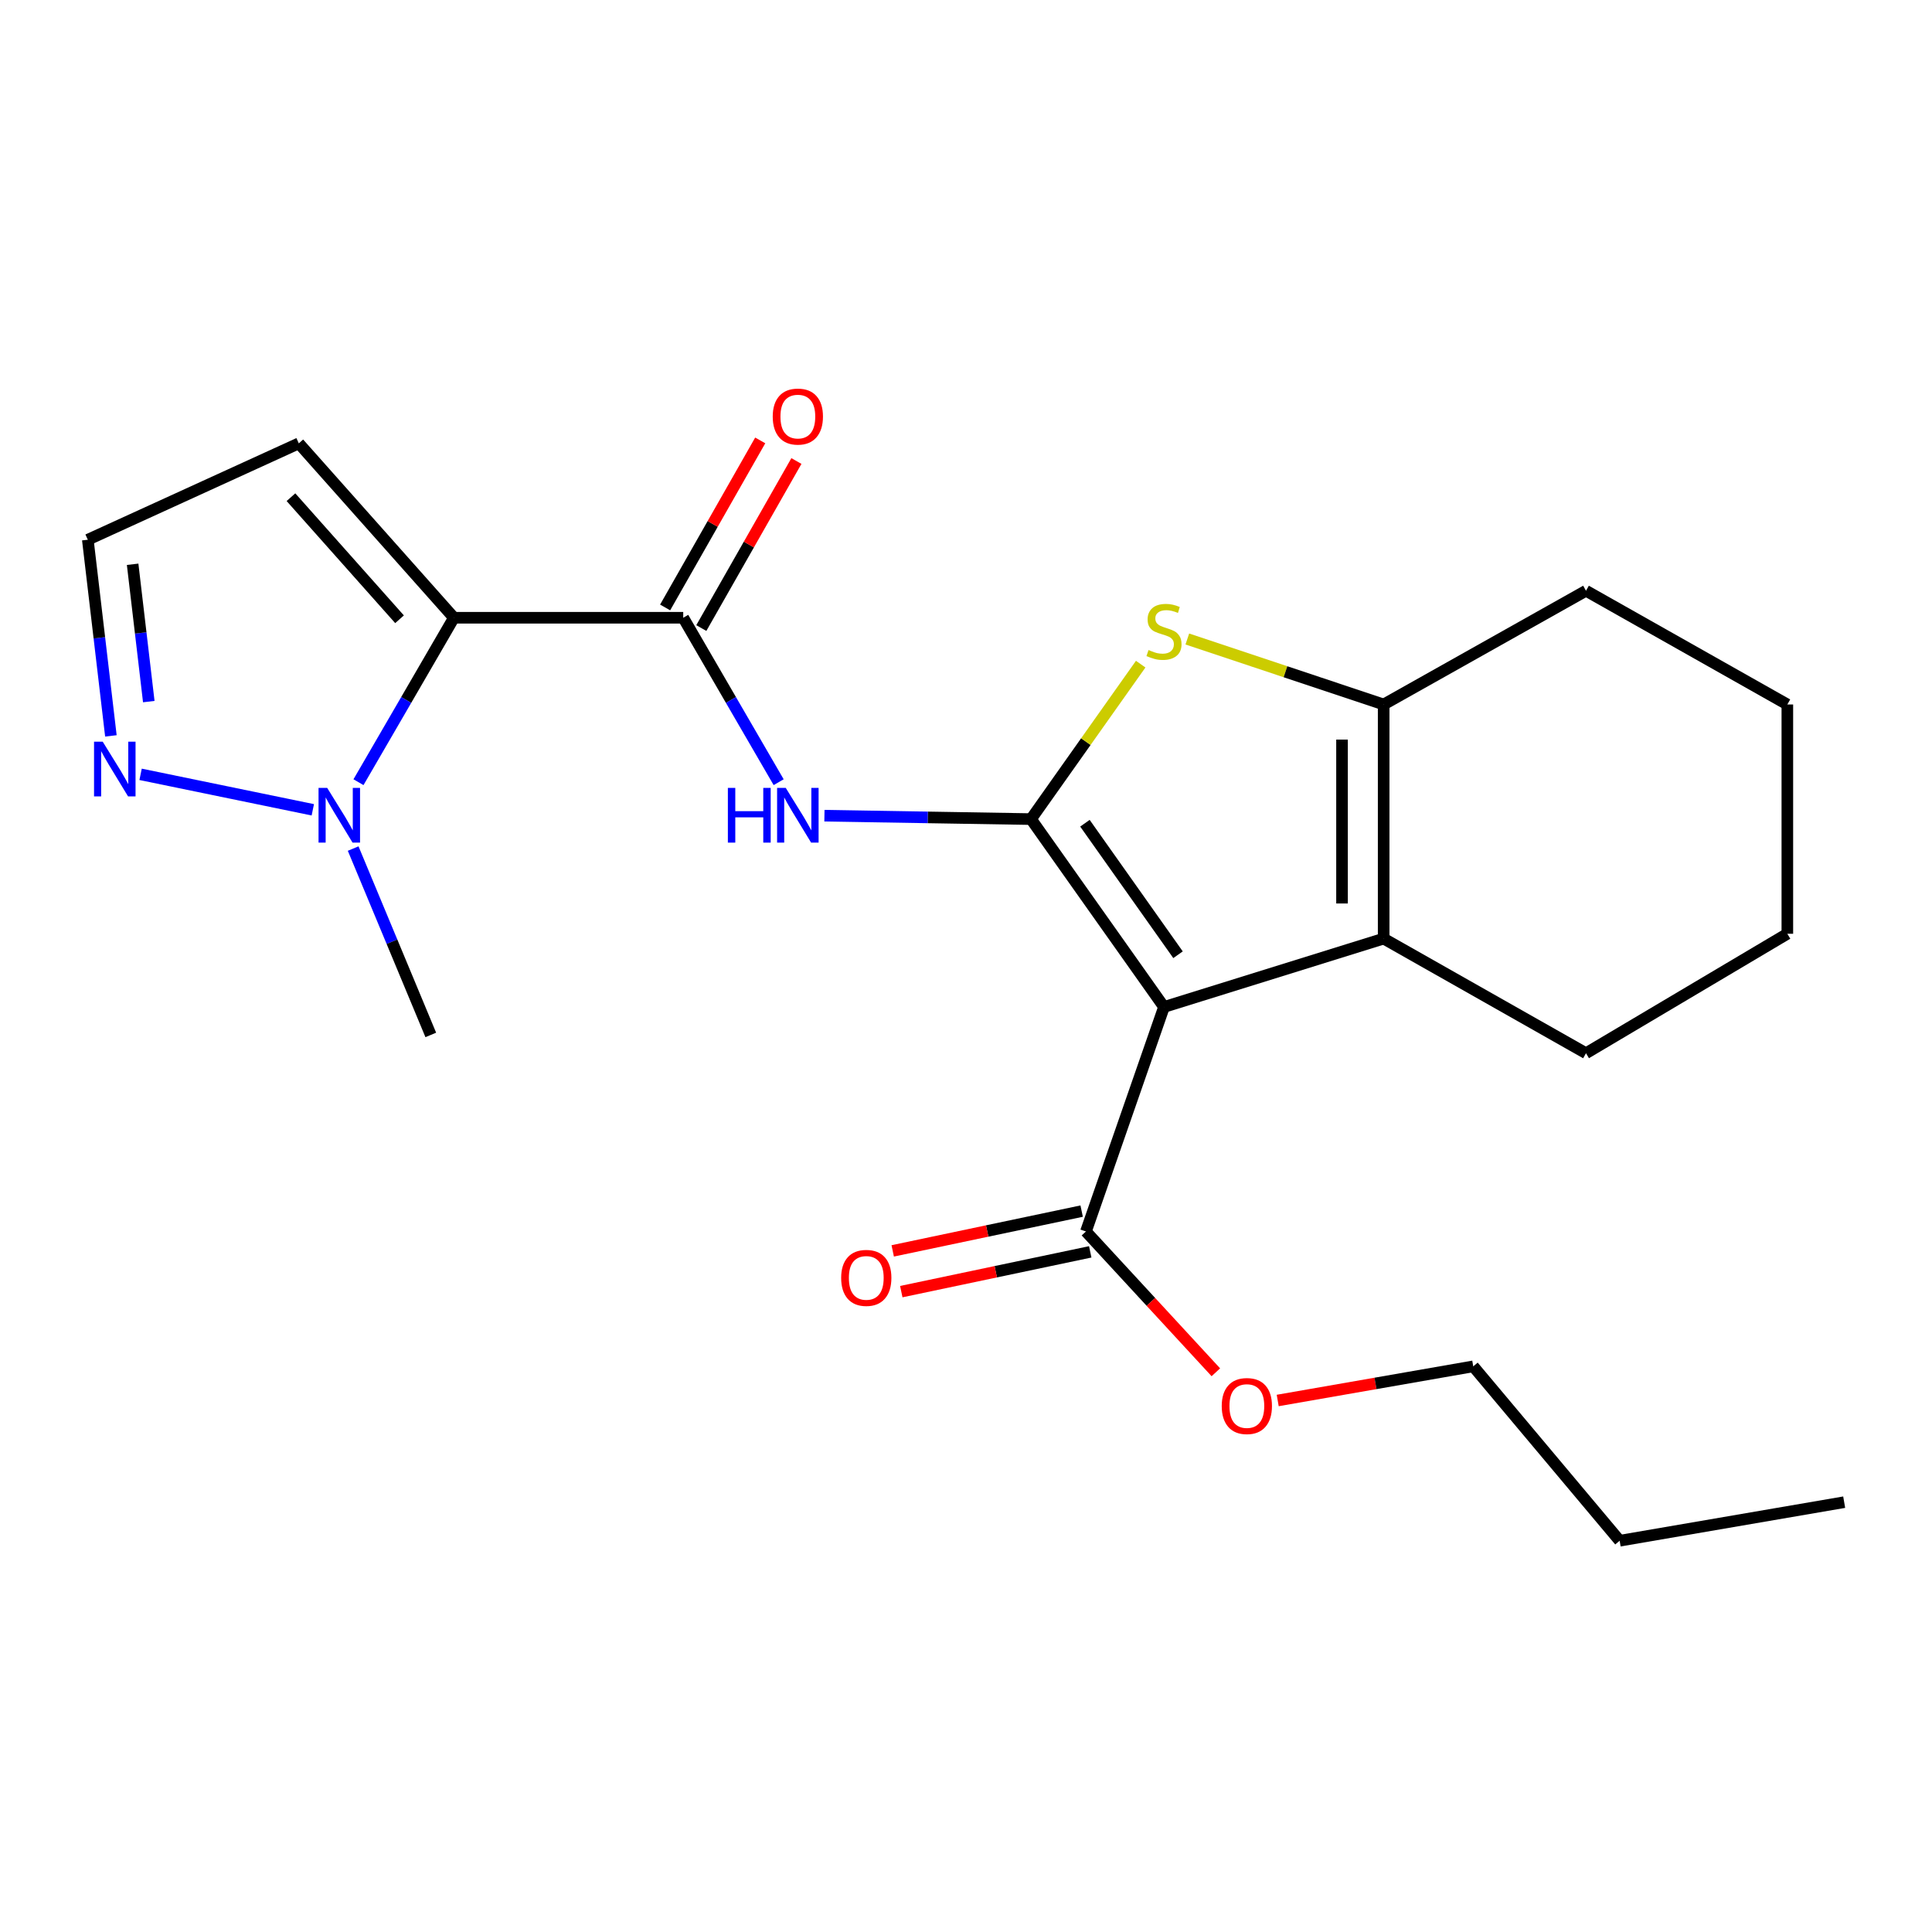 <?xml version='1.0' encoding='iso-8859-1'?>
<svg version='1.1' baseProfile='full'
              xmlns='http://www.w3.org/2000/svg'
                      xmlns:rdkit='http://www.rdkit.org/xml'
                      xmlns:xlink='http://www.w3.org/1999/xlink'
                  xml:space='preserve'
width='1000px' height='1000px' viewBox='0 0 1000 1000'>
<!-- END OF HEADER -->
<rect style='opacity:1.0;fill:#FFFFFF;stroke:none' width='1000' height='1000' x='0' y='0'> </rect>
<path class='bond-0' d='M 533.645,423.965 L 602.48,521.212' style='fill:none;fill-rule:evenodd;stroke:#000000;stroke-width:6px;stroke-linecap:butt;stroke-linejoin:miter;stroke-opacity:1' />
<path class='bond-0' d='M 561.562,426.1 L 609.746,494.174' style='fill:none;fill-rule:evenodd;stroke:#000000;stroke-width:6px;stroke-linecap:butt;stroke-linejoin:miter;stroke-opacity:1' />
<path class='bond-2' d='M 533.645,423.965 L 562.034,383.863' style='fill:none;fill-rule:evenodd;stroke:#000000;stroke-width:6px;stroke-linecap:butt;stroke-linejoin:miter;stroke-opacity:1' />
<path class='bond-2' d='M 562.034,383.863 L 590.422,343.762' style='fill:none;fill-rule:evenodd;stroke:#CCCC00;stroke-width:6px;stroke-linecap:butt;stroke-linejoin:miter;stroke-opacity:1' />
<path class='bond-5' d='M 533.645,423.965 L 480.184,423.084' style='fill:none;fill-rule:evenodd;stroke:#000000;stroke-width:6px;stroke-linecap:butt;stroke-linejoin:miter;stroke-opacity:1' />
<path class='bond-5' d='M 480.184,423.084 L 426.723,422.204' style='fill:none;fill-rule:evenodd;stroke:#0000FF;stroke-width:6px;stroke-linecap:butt;stroke-linejoin:miter;stroke-opacity:1' />
<path class='bond-3' d='M 602.48,521.212 L 716.179,485.819' style='fill:none;fill-rule:evenodd;stroke:#000000;stroke-width:6px;stroke-linecap:butt;stroke-linejoin:miter;stroke-opacity:1' />
<path class='bond-8' d='M 602.48,521.212 L 562.082,637.414' style='fill:none;fill-rule:evenodd;stroke:#000000;stroke-width:6px;stroke-linecap:butt;stroke-linejoin:miter;stroke-opacity:1' />
<path class='bond-1' d='M 234.945,319.748 L 353.637,319.748' style='fill:none;fill-rule:evenodd;stroke:#000000;stroke-width:6px;stroke-linecap:butt;stroke-linejoin:miter;stroke-opacity:1' />
<path class='bond-7' d='M 234.945,319.748 L 210.248,362.305' style='fill:none;fill-rule:evenodd;stroke:#000000;stroke-width:6px;stroke-linecap:butt;stroke-linejoin:miter;stroke-opacity:1' />
<path class='bond-7' d='M 210.248,362.305 L 185.55,404.862' style='fill:none;fill-rule:evenodd;stroke:#0000FF;stroke-width:6px;stroke-linecap:butt;stroke-linejoin:miter;stroke-opacity:1' />
<path class='bond-10' d='M 234.945,319.748 L 154.664,229.481' style='fill:none;fill-rule:evenodd;stroke:#000000;stroke-width:6px;stroke-linecap:butt;stroke-linejoin:miter;stroke-opacity:1' />
<path class='bond-10' d='M 206.799,320.531 L 150.602,257.344' style='fill:none;fill-rule:evenodd;stroke:#000000;stroke-width:6px;stroke-linecap:butt;stroke-linejoin:miter;stroke-opacity:1' />
<path class='bond-6' d='M 614.556,330.755 L 665.368,347.696' style='fill:none;fill-rule:evenodd;stroke:#CCCC00;stroke-width:6px;stroke-linecap:butt;stroke-linejoin:miter;stroke-opacity:1' />
<path class='bond-6' d='M 665.368,347.696 L 716.179,364.637' style='fill:none;fill-rule:evenodd;stroke:#000000;stroke-width:6px;stroke-linecap:butt;stroke-linejoin:miter;stroke-opacity:1' />
<path class='bond-15' d='M 716.179,485.819 L 820.911,545.147' style='fill:none;fill-rule:evenodd;stroke:#000000;stroke-width:6px;stroke-linecap:butt;stroke-linejoin:miter;stroke-opacity:1' />
<path class='bond-23' d='M 716.179,485.819 L 716.179,364.637' style='fill:none;fill-rule:evenodd;stroke:#000000;stroke-width:6px;stroke-linecap:butt;stroke-linejoin:miter;stroke-opacity:1' />
<path class='bond-23' d='M 694.627,467.642 L 694.627,382.814' style='fill:none;fill-rule:evenodd;stroke:#000000;stroke-width:6px;stroke-linecap:butt;stroke-linejoin:miter;stroke-opacity:1' />
<path class='bond-4' d='M 353.637,319.748 L 378.335,362.305' style='fill:none;fill-rule:evenodd;stroke:#000000;stroke-width:6px;stroke-linecap:butt;stroke-linejoin:miter;stroke-opacity:1' />
<path class='bond-4' d='M 378.335,362.305 L 403.033,404.862' style='fill:none;fill-rule:evenodd;stroke:#0000FF;stroke-width:6px;stroke-linecap:butt;stroke-linejoin:miter;stroke-opacity:1' />
<path class='bond-12' d='M 363.002,325.08 L 387.612,281.85' style='fill:none;fill-rule:evenodd;stroke:#000000;stroke-width:6px;stroke-linecap:butt;stroke-linejoin:miter;stroke-opacity:1' />
<path class='bond-12' d='M 387.612,281.85 L 412.221,238.621' style='fill:none;fill-rule:evenodd;stroke:#FF0000;stroke-width:6px;stroke-linecap:butt;stroke-linejoin:miter;stroke-opacity:1' />
<path class='bond-12' d='M 344.273,314.417 L 368.882,271.188' style='fill:none;fill-rule:evenodd;stroke:#000000;stroke-width:6px;stroke-linecap:butt;stroke-linejoin:miter;stroke-opacity:1' />
<path class='bond-12' d='M 368.882,271.188 L 393.491,227.959' style='fill:none;fill-rule:evenodd;stroke:#FF0000;stroke-width:6px;stroke-linecap:butt;stroke-linejoin:miter;stroke-opacity:1' />
<path class='bond-16' d='M 716.179,364.637 L 820.911,305.775' style='fill:none;fill-rule:evenodd;stroke:#000000;stroke-width:6px;stroke-linecap:butt;stroke-linejoin:miter;stroke-opacity:1' />
<path class='bond-9' d='M 161.911,419.154 L 72.772,400.793' style='fill:none;fill-rule:evenodd;stroke:#0000FF;stroke-width:6px;stroke-linecap:butt;stroke-linejoin:miter;stroke-opacity:1' />
<path class='bond-17' d='M 182.797,439.216 L 202.885,487.446' style='fill:none;fill-rule:evenodd;stroke:#0000FF;stroke-width:6px;stroke-linecap:butt;stroke-linejoin:miter;stroke-opacity:1' />
<path class='bond-17' d='M 202.885,487.446 L 222.972,535.676' style='fill:none;fill-rule:evenodd;stroke:#000000;stroke-width:6px;stroke-linecap:butt;stroke-linejoin:miter;stroke-opacity:1' />
<path class='bond-13' d='M 559.862,626.869 L 510.965,637.162' style='fill:none;fill-rule:evenodd;stroke:#000000;stroke-width:6px;stroke-linecap:butt;stroke-linejoin:miter;stroke-opacity:1' />
<path class='bond-13' d='M 510.965,637.162 L 462.068,647.456' style='fill:none;fill-rule:evenodd;stroke:#FF0000;stroke-width:6px;stroke-linecap:butt;stroke-linejoin:miter;stroke-opacity:1' />
<path class='bond-13' d='M 564.302,647.959 L 515.405,658.252' style='fill:none;fill-rule:evenodd;stroke:#000000;stroke-width:6px;stroke-linecap:butt;stroke-linejoin:miter;stroke-opacity:1' />
<path class='bond-13' d='M 515.405,658.252 L 466.507,668.546' style='fill:none;fill-rule:evenodd;stroke:#FF0000;stroke-width:6px;stroke-linecap:butt;stroke-linejoin:miter;stroke-opacity:1' />
<path class='bond-14' d='M 562.082,637.414 L 595.703,673.852' style='fill:none;fill-rule:evenodd;stroke:#000000;stroke-width:6px;stroke-linecap:butt;stroke-linejoin:miter;stroke-opacity:1' />
<path class='bond-14' d='M 595.703,673.852 L 629.323,710.291' style='fill:none;fill-rule:evenodd;stroke:#FF0000;stroke-width:6px;stroke-linecap:butt;stroke-linejoin:miter;stroke-opacity:1' />
<path class='bond-25' d='M 57.398,380.895 L 51.426,330.128' style='fill:none;fill-rule:evenodd;stroke:#0000FF;stroke-width:6px;stroke-linecap:butt;stroke-linejoin:miter;stroke-opacity:1' />
<path class='bond-25' d='M 51.426,330.128 L 45.455,279.362' style='fill:none;fill-rule:evenodd;stroke:#000000;stroke-width:6px;stroke-linecap:butt;stroke-linejoin:miter;stroke-opacity:1' />
<path class='bond-25' d='M 77.011,363.147 L 72.831,327.611' style='fill:none;fill-rule:evenodd;stroke:#0000FF;stroke-width:6px;stroke-linecap:butt;stroke-linejoin:miter;stroke-opacity:1' />
<path class='bond-25' d='M 72.831,327.611 L 68.651,292.074' style='fill:none;fill-rule:evenodd;stroke:#000000;stroke-width:6px;stroke-linecap:butt;stroke-linejoin:miter;stroke-opacity:1' />
<path class='bond-11' d='M 154.664,229.481 L 45.455,279.362' style='fill:none;fill-rule:evenodd;stroke:#000000;stroke-width:6px;stroke-linecap:butt;stroke-linejoin:miter;stroke-opacity:1' />
<path class='bond-18' d='M 661.343,724.892 L 711.948,716.055' style='fill:none;fill-rule:evenodd;stroke:#FF0000;stroke-width:6px;stroke-linecap:butt;stroke-linejoin:miter;stroke-opacity:1' />
<path class='bond-18' d='M 711.948,716.055 L 762.552,707.219' style='fill:none;fill-rule:evenodd;stroke:#000000;stroke-width:6px;stroke-linecap:butt;stroke-linejoin:miter;stroke-opacity:1' />
<path class='bond-20' d='M 820.911,545.147 L 925.127,483.317' style='fill:none;fill-rule:evenodd;stroke:#000000;stroke-width:6px;stroke-linecap:butt;stroke-linejoin:miter;stroke-opacity:1' />
<path class='bond-21' d='M 820.911,305.775 L 925.127,364.637' style='fill:none;fill-rule:evenodd;stroke:#000000;stroke-width:6px;stroke-linecap:butt;stroke-linejoin:miter;stroke-opacity:1' />
<path class='bond-19' d='M 762.552,707.219 L 838.332,797.486' style='fill:none;fill-rule:evenodd;stroke:#000000;stroke-width:6px;stroke-linecap:butt;stroke-linejoin:miter;stroke-opacity:1' />
<path class='bond-22' d='M 838.332,797.486 L 954.545,777.527' style='fill:none;fill-rule:evenodd;stroke:#000000;stroke-width:6px;stroke-linecap:butt;stroke-linejoin:miter;stroke-opacity:1' />
<path class='bond-24' d='M 925.127,483.317 L 925.127,364.637' style='fill:none;fill-rule:evenodd;stroke:#000000;stroke-width:6px;stroke-linecap:butt;stroke-linejoin:miter;stroke-opacity:1' />
<path  class='atom-3' d='M 594.48 336.449
Q 594.8 336.569, 596.12 337.129
Q 597.44 337.689, 598.88 338.049
Q 600.36 338.369, 601.8 338.369
Q 604.48 338.369, 606.04 337.089
Q 607.6 335.769, 607.6 333.489
Q 607.6 331.929, 606.8 330.969
Q 606.04 330.009, 604.84 329.489
Q 603.64 328.969, 601.64 328.369
Q 599.12 327.609, 597.6 326.889
Q 596.12 326.169, 595.04 324.649
Q 594 323.129, 594 320.569
Q 594 317.009, 596.4 314.809
Q 598.84 312.609, 603.64 312.609
Q 606.92 312.609, 610.64 314.169
L 609.72 317.249
Q 606.32 315.849, 603.76 315.849
Q 601 315.849, 599.48 317.009
Q 597.96 318.129, 598 320.089
Q 598 321.609, 598.76 322.529
Q 599.56 323.449, 600.68 323.969
Q 601.84 324.489, 603.76 325.089
Q 606.32 325.889, 607.84 326.689
Q 609.36 327.489, 610.44 329.129
Q 611.56 330.729, 611.56 333.489
Q 611.56 337.409, 608.92 339.529
Q 606.32 341.609, 601.96 341.609
Q 599.44 341.609, 597.52 341.049
Q 595.64 340.529, 593.4 339.609
L 594.48 336.449
' fill='#CCCC00'/>
<path  class='atom-6' d='M 376.745 407.817
L 380.585 407.817
L 380.585 419.857
L 395.065 419.857
L 395.065 407.817
L 398.905 407.817
L 398.905 436.137
L 395.065 436.137
L 395.065 423.057
L 380.585 423.057
L 380.585 436.137
L 376.745 436.137
L 376.745 407.817
' fill='#0000FF'/>
<path  class='atom-6' d='M 406.705 407.817
L 415.985 422.817
Q 416.905 424.297, 418.385 426.977
Q 419.865 429.657, 419.945 429.817
L 419.945 407.817
L 423.705 407.817
L 423.705 436.137
L 419.825 436.137
L 409.865 419.737
Q 408.705 417.817, 407.465 415.617
Q 406.265 413.417, 405.905 412.737
L 405.905 436.137
L 402.225 436.137
L 402.225 407.817
L 406.705 407.817
' fill='#0000FF'/>
<path  class='atom-8' d='M 169.357 407.817
L 178.637 422.817
Q 179.557 424.297, 181.037 426.977
Q 182.517 429.657, 182.597 429.817
L 182.597 407.817
L 186.357 407.817
L 186.357 436.137
L 182.477 436.137
L 172.517 419.737
Q 171.357 417.817, 170.117 415.617
Q 168.917 413.417, 168.557 412.737
L 168.557 436.137
L 164.877 436.137
L 164.877 407.817
L 169.357 407.817
' fill='#0000FF'/>
<path  class='atom-10' d='M 53.156 383.882
L 62.435 398.882
Q 63.355 400.362, 64.835 403.042
Q 66.316 405.722, 66.395 405.882
L 66.395 383.882
L 70.156 383.882
L 70.156 412.202
L 66.275 412.202
L 56.316 395.802
Q 55.156 393.882, 53.916 391.682
Q 52.715 389.482, 52.355 388.802
L 52.355 412.202
L 48.675 412.202
L 48.675 383.882
L 53.156 383.882
' fill='#0000FF'/>
<path  class='atom-13' d='M 399.965 215.612
Q 399.965 208.812, 403.325 205.012
Q 406.685 201.212, 412.965 201.212
Q 419.245 201.212, 422.605 205.012
Q 425.965 208.812, 425.965 215.612
Q 425.965 222.492, 422.565 226.412
Q 419.165 230.292, 412.965 230.292
Q 406.725 230.292, 403.325 226.412
Q 399.965 222.532, 399.965 215.612
M 412.965 227.092
Q 417.285 227.092, 419.605 224.212
Q 421.965 221.292, 421.965 215.612
Q 421.965 210.052, 419.605 207.252
Q 417.285 204.412, 412.965 204.412
Q 408.645 204.412, 406.285 207.212
Q 403.965 210.012, 403.965 215.612
Q 403.965 221.332, 406.285 224.212
Q 408.645 227.092, 412.965 227.092
' fill='#FF0000'/>
<path  class='atom-14' d='M 435.383 661.429
Q 435.383 654.629, 438.743 650.829
Q 442.103 647.029, 448.383 647.029
Q 454.663 647.029, 458.023 650.829
Q 461.383 654.629, 461.383 661.429
Q 461.383 668.309, 457.983 672.229
Q 454.583 676.109, 448.383 676.109
Q 442.143 676.109, 438.743 672.229
Q 435.383 668.349, 435.383 661.429
M 448.383 672.909
Q 452.703 672.909, 455.023 670.029
Q 457.383 667.109, 457.383 661.429
Q 457.383 655.869, 455.023 653.069
Q 452.703 650.229, 448.383 650.229
Q 444.063 650.229, 441.703 653.029
Q 439.383 655.829, 439.383 661.429
Q 439.383 667.149, 441.703 670.029
Q 444.063 672.909, 448.383 672.909
' fill='#FF0000'/>
<path  class='atom-15' d='M 632.369 727.761
Q 632.369 720.961, 635.729 717.161
Q 639.089 713.361, 645.369 713.361
Q 651.649 713.361, 655.009 717.161
Q 658.369 720.961, 658.369 727.761
Q 658.369 734.641, 654.969 738.561
Q 651.569 742.441, 645.369 742.441
Q 639.129 742.441, 635.729 738.561
Q 632.369 734.681, 632.369 727.761
M 645.369 739.241
Q 649.689 739.241, 652.009 736.361
Q 654.369 733.441, 654.369 727.761
Q 654.369 722.201, 652.009 719.401
Q 649.689 716.561, 645.369 716.561
Q 641.049 716.561, 638.689 719.361
Q 636.369 722.161, 636.369 727.761
Q 636.369 733.481, 638.689 736.361
Q 641.049 739.241, 645.369 739.241
' fill='#FF0000'/>
</svg>
